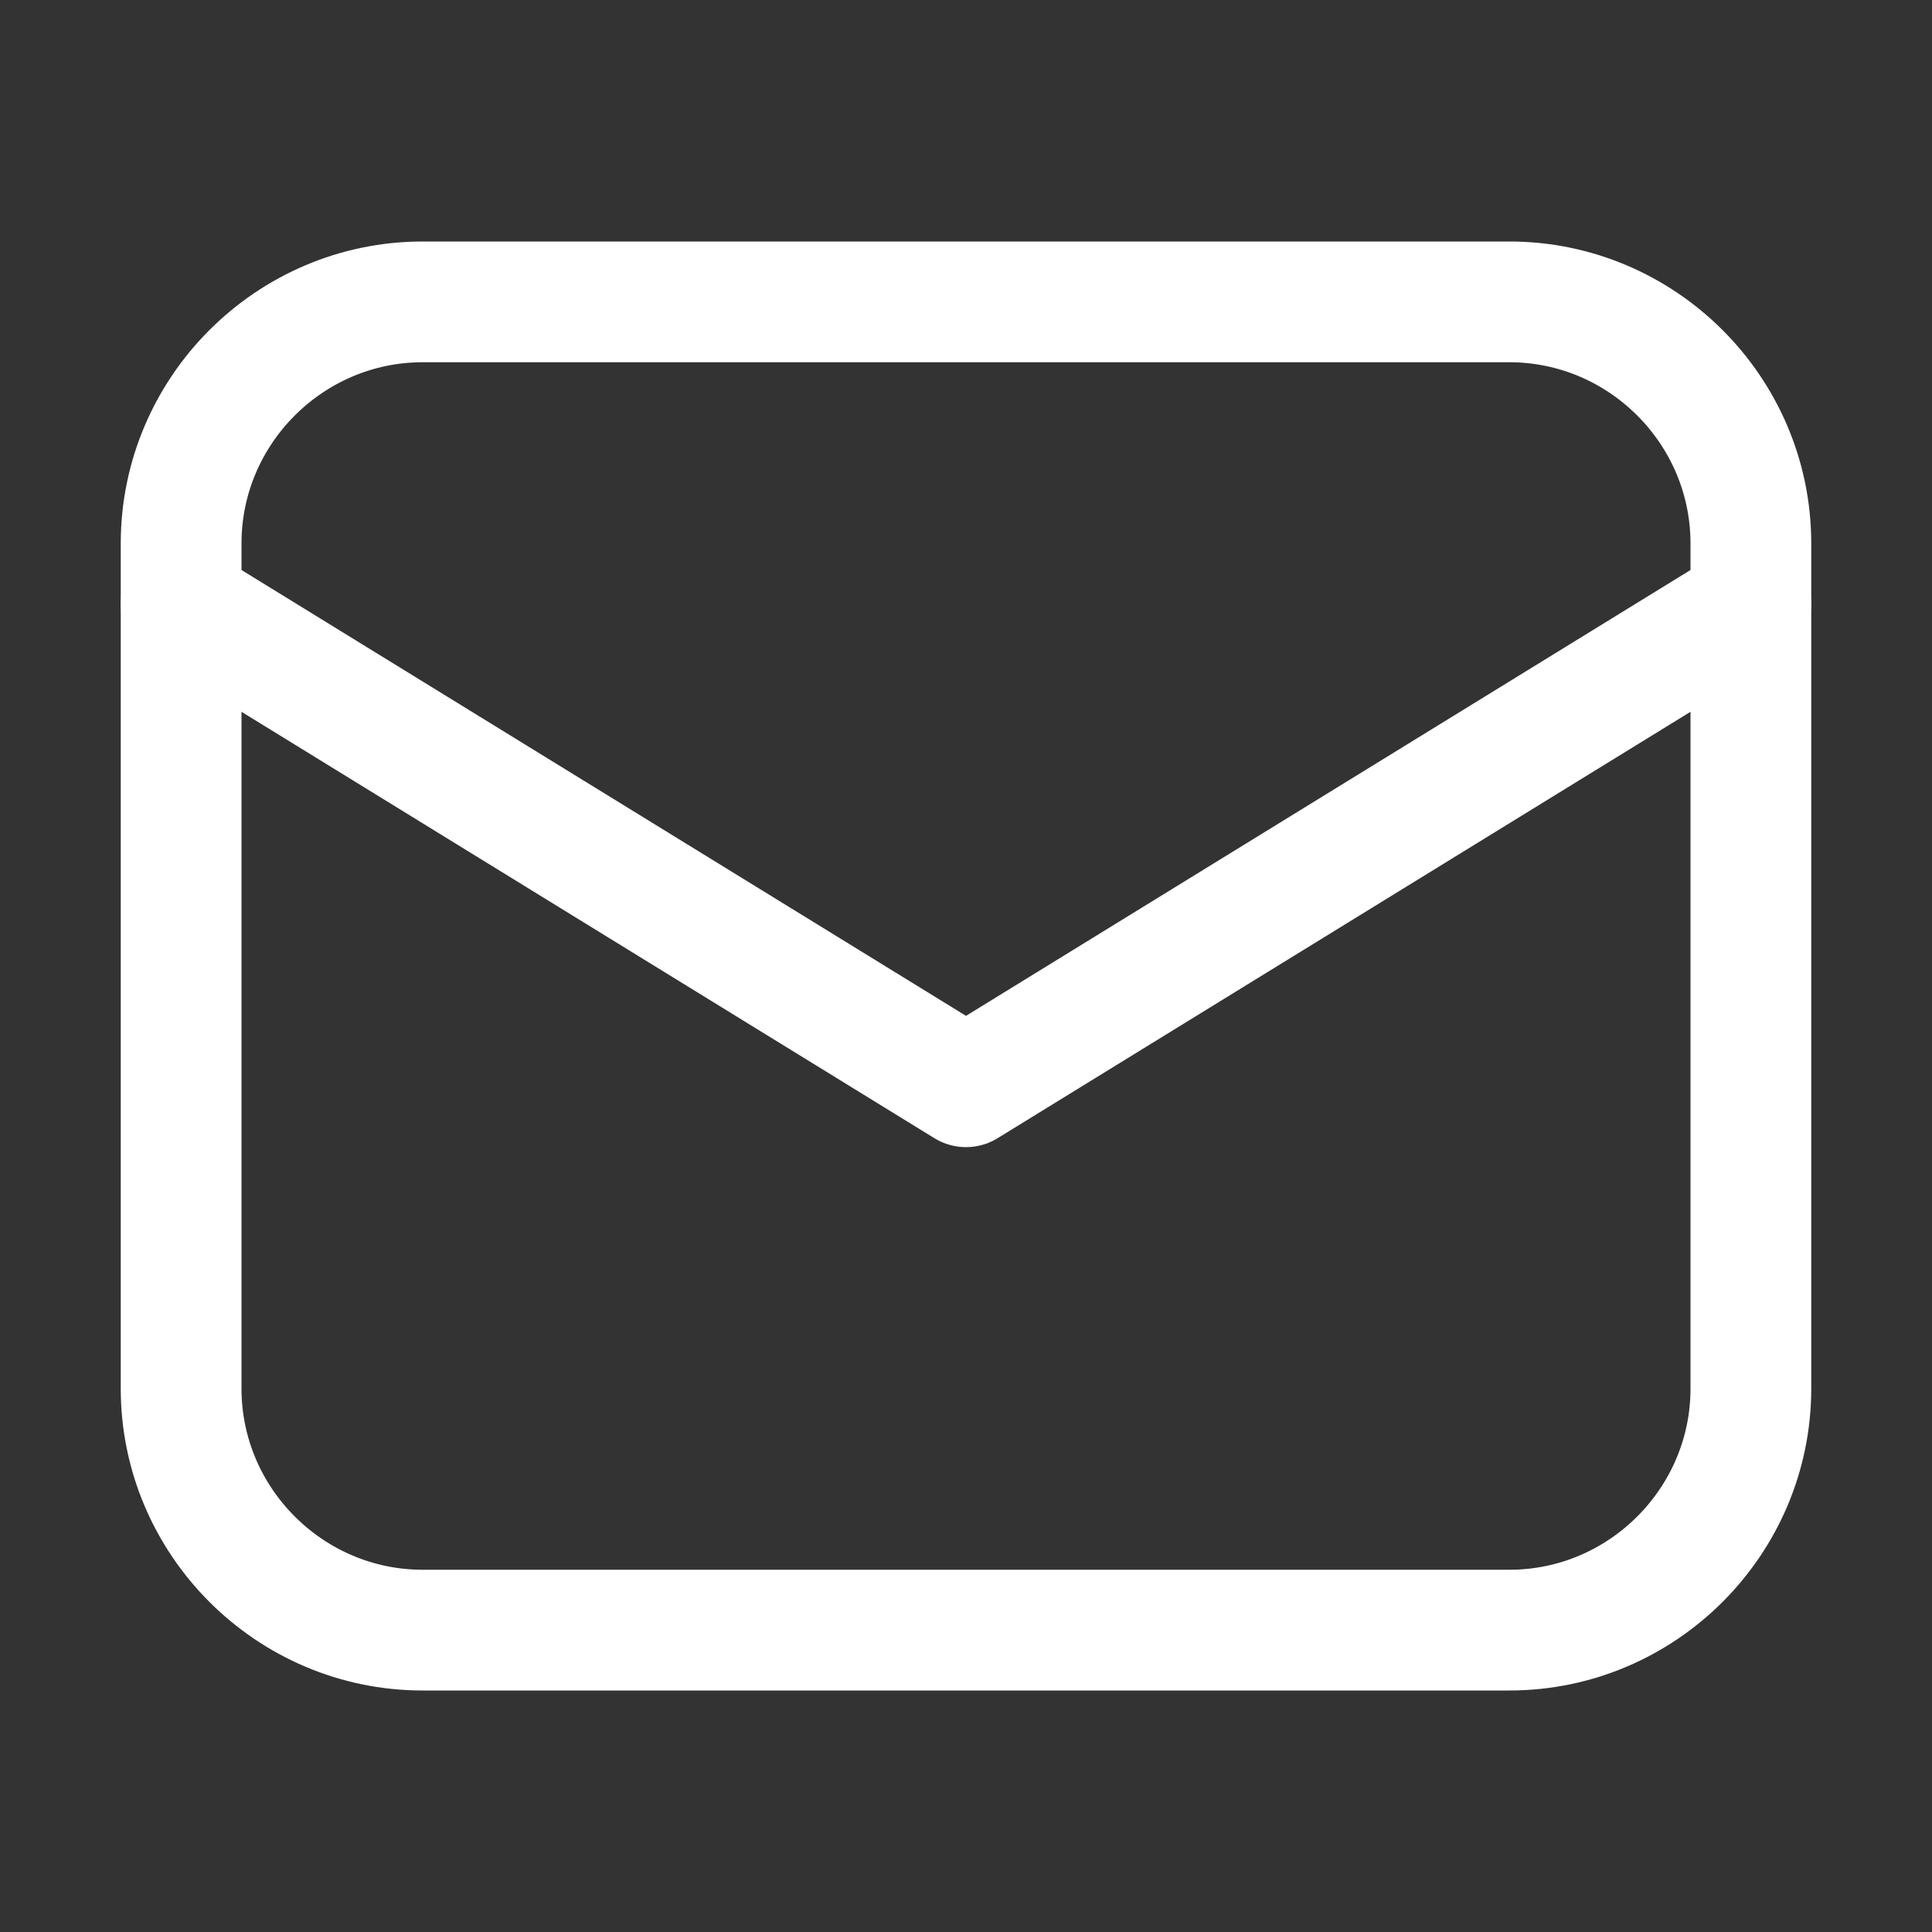 <svg width="24" height="24" viewBox="0 0 24 24" fill="none" xmlns="http://www.w3.org/2000/svg">
<rect x="0" y="0" width="24" height="24" fill="#333333" stroke="none"/>
<path d="M18.75 20.25H5.25C3.6 20.25 2.25 18.9 2.25 17.25V6.75C2.25 5.1 3.6 3.75 5.25 3.75H18.75C20.4 3.75 21.75 5.1 21.75 6.75V17.25C21.75 18.9 20.4 20.25 18.75 20.25Z" stroke="white" stroke-width="1.5" stroke-miterlimit="10" stroke-linecap="round" stroke-linejoin="round"/>
<path d="M2.25 7.5L12 13.5L21.75 7.5" stroke="white" stroke-width="1.5" stroke-miterlimit="10" stroke-linecap="round" stroke-linejoin="round"/>
</svg>
